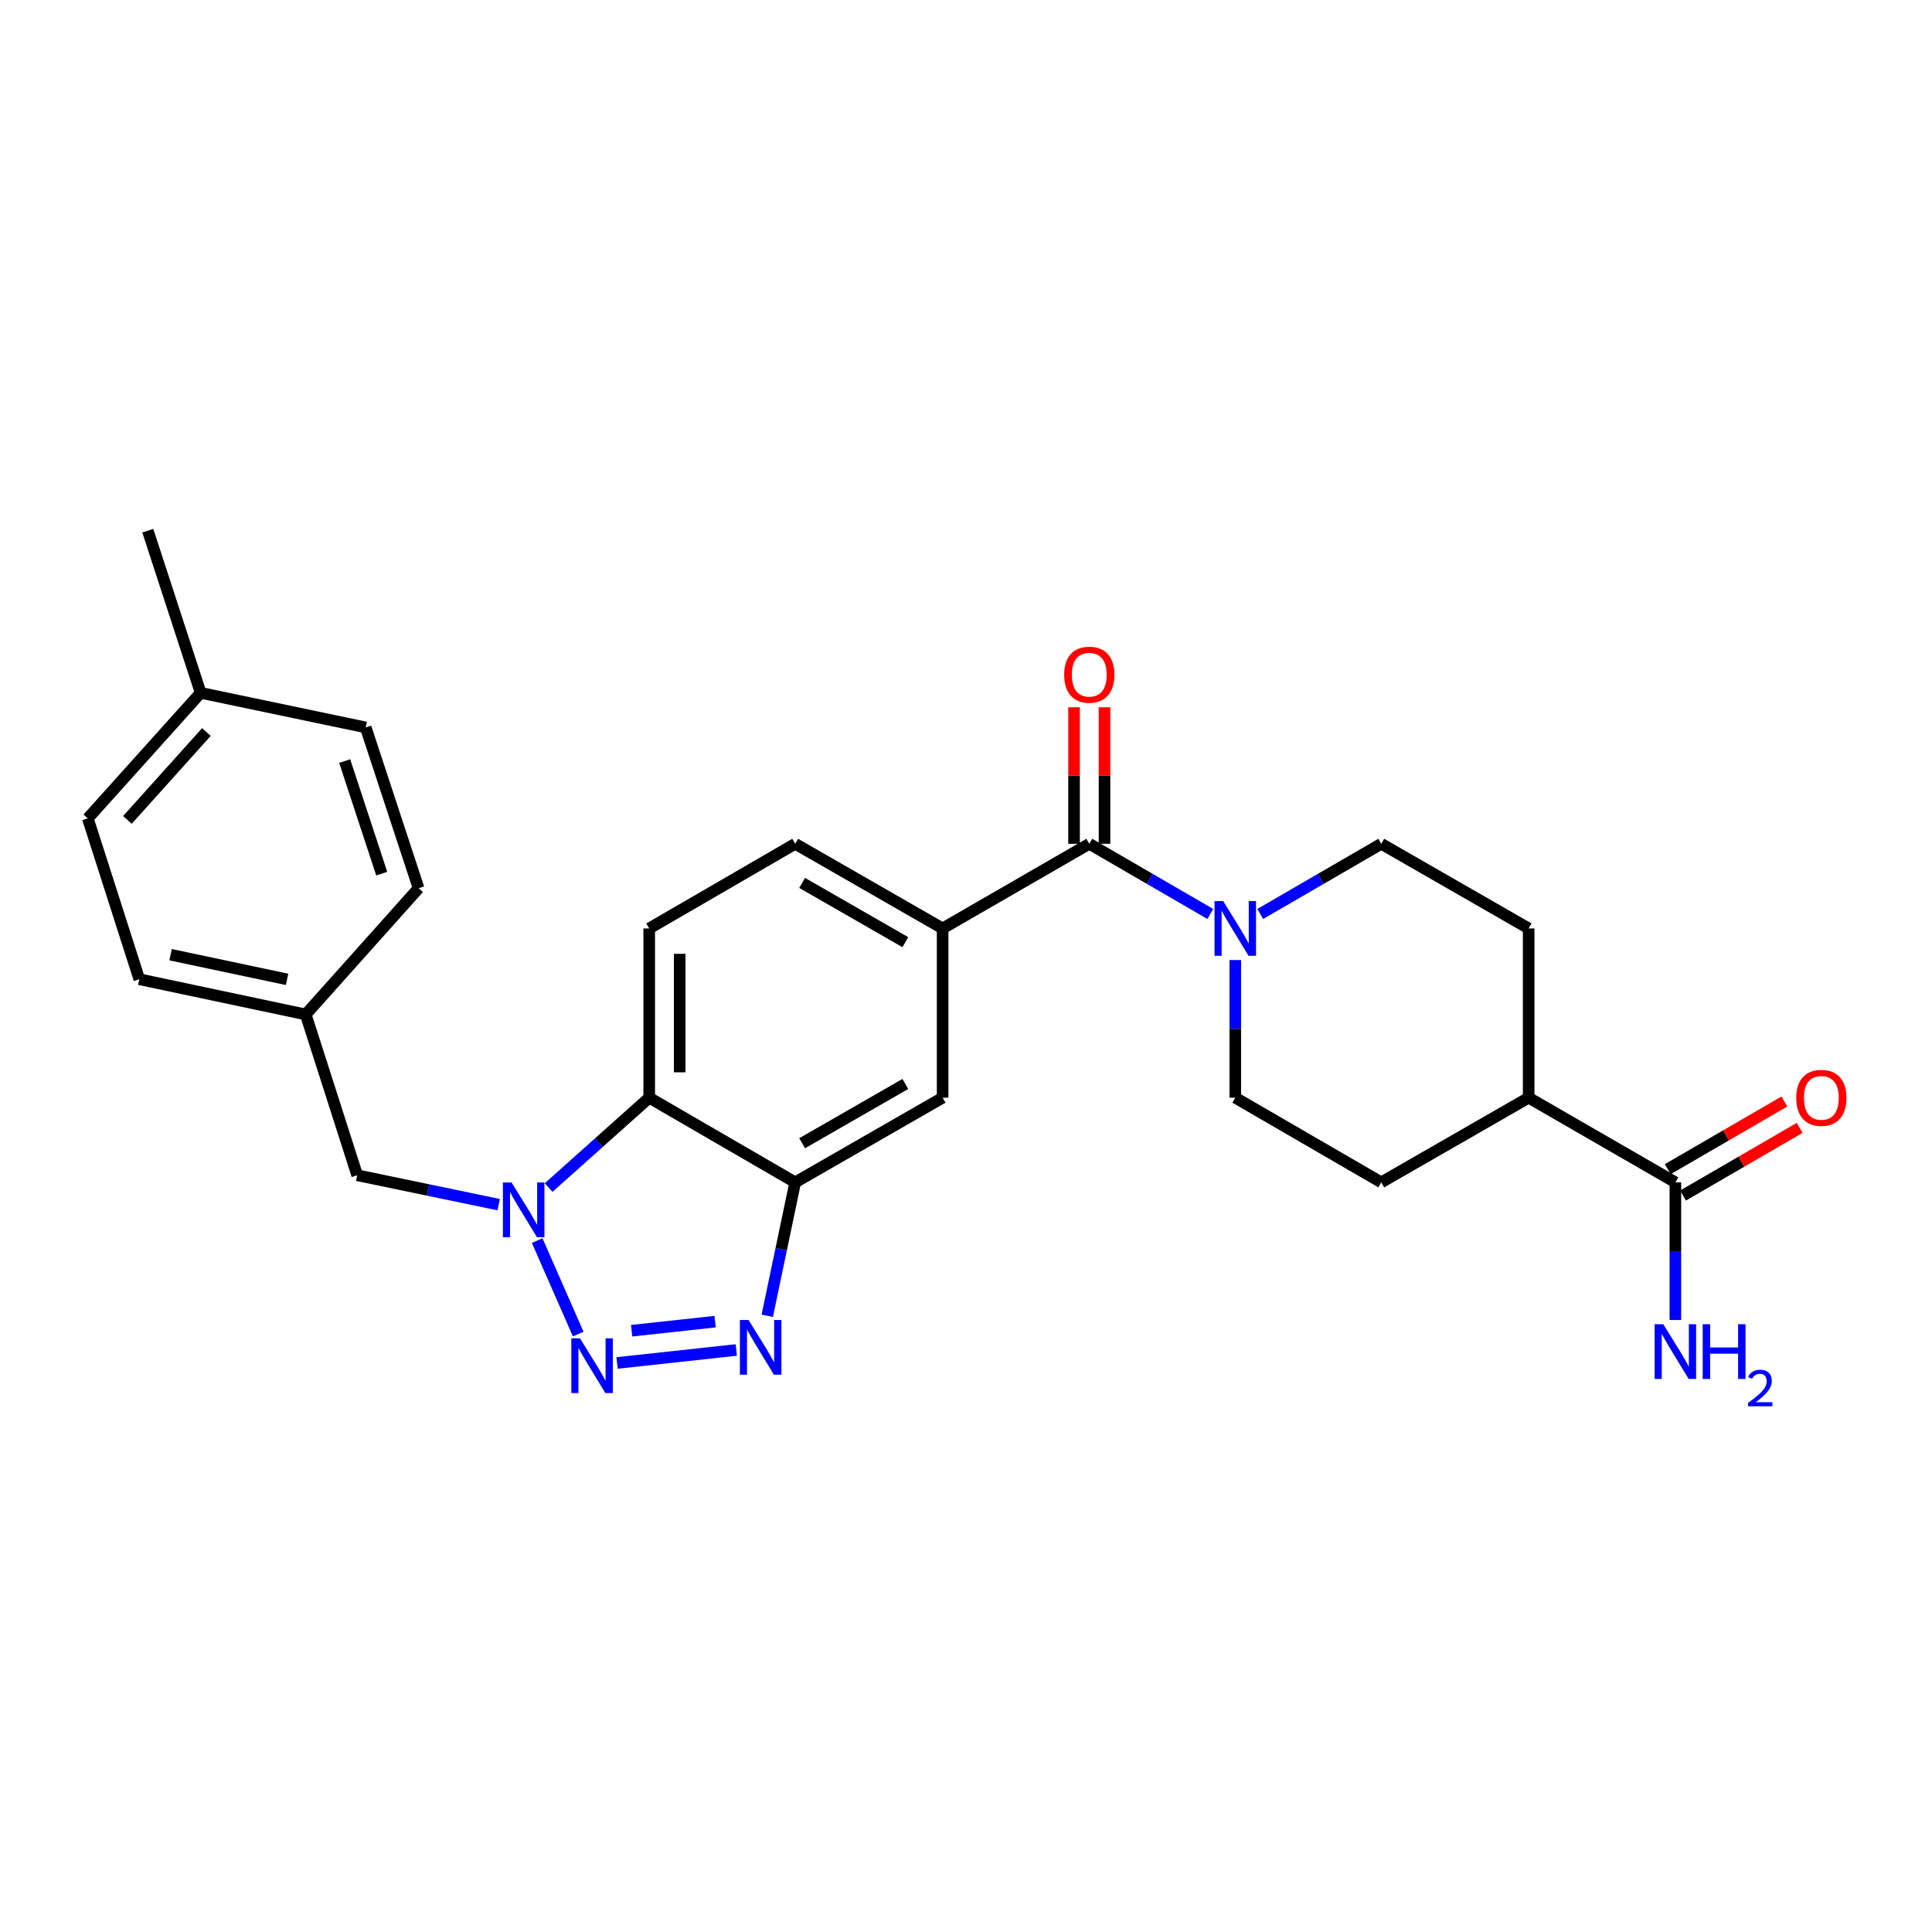 <?xml version='1.0' encoding='iso-8859-1'?>
<svg version='1.1' baseProfile='full'
              xmlns='http://www.w3.org/2000/svg'
                      xmlns:rdkit='http://www.rdkit.org/xml'
                      xmlns:xlink='http://www.w3.org/1999/xlink'
                  xml:space='preserve'
width='1000px' height='1000px' viewBox='0 0 1000 1000'>
<!-- END OF HEADER -->
<rect style='opacity:1.0;fill:#FFFFFF;stroke:none' width='1000' height='1000' x='0' y='0'> </rect>
<path class='bond-0' d='M 299.278,690.516 L 278.039,642.13' style='fill:none;fill-rule:evenodd;stroke:#0000FF;stroke-width:6px;stroke-linecap:butt;stroke-linejoin:miter;stroke-opacity:1' />
<path class='bond-1' d='M 319.394,705.471 L 381.104,698.753' style='fill:none;fill-rule:evenodd;stroke:#0000FF;stroke-width:6px;stroke-linecap:butt;stroke-linejoin:miter;stroke-opacity:1' />
<path class='bond-1' d='M 326.944,688.784 L 370.141,684.082' style='fill:none;fill-rule:evenodd;stroke:#0000FF;stroke-width:6px;stroke-linecap:butt;stroke-linejoin:miter;stroke-opacity:1' />
<path class='bond-3' d='M 283.971,614.674 L 310.002,591.42' style='fill:none;fill-rule:evenodd;stroke:#0000FF;stroke-width:6px;stroke-linecap:butt;stroke-linejoin:miter;stroke-opacity:1' />
<path class='bond-3' d='M 310.002,591.42 L 336.032,568.166' style='fill:none;fill-rule:evenodd;stroke:#000000;stroke-width:6px;stroke-linecap:butt;stroke-linejoin:miter;stroke-opacity:1' />
<path class='bond-10' d='M 258.112,623.525 L 221.504,615.915' style='fill:none;fill-rule:evenodd;stroke:#0000FF;stroke-width:6px;stroke-linecap:butt;stroke-linejoin:miter;stroke-opacity:1' />
<path class='bond-10' d='M 221.504,615.915 L 184.895,608.305' style='fill:none;fill-rule:evenodd;stroke:#000000;stroke-width:6px;stroke-linecap:butt;stroke-linejoin:miter;stroke-opacity:1' />
<path class='bond-2' d='M 397.135,681.039 L 404.366,646.512' style='fill:none;fill-rule:evenodd;stroke:#0000FF;stroke-width:6px;stroke-linecap:butt;stroke-linejoin:miter;stroke-opacity:1' />
<path class='bond-2' d='M 404.366,646.512 L 411.597,611.985' style='fill:none;fill-rule:evenodd;stroke:#000000;stroke-width:6px;stroke-linecap:butt;stroke-linejoin:miter;stroke-opacity:1' />
<path class='bond-7' d='M 411.597,611.985 L 487.897,568.166' style='fill:none;fill-rule:evenodd;stroke:#000000;stroke-width:6px;stroke-linecap:butt;stroke-linejoin:miter;stroke-opacity:1' />
<path class='bond-7' d='M 415.187,591.735 L 468.597,561.062' style='fill:none;fill-rule:evenodd;stroke:#000000;stroke-width:6px;stroke-linecap:butt;stroke-linejoin:miter;stroke-opacity:1' />
<path class='bond-27' d='M 411.597,611.985 L 336.032,568.166' style='fill:none;fill-rule:evenodd;stroke:#000000;stroke-width:6px;stroke-linecap:butt;stroke-linejoin:miter;stroke-opacity:1' />
<path class='bond-9' d='M 336.032,568.166 L 336.032,480.562' style='fill:none;fill-rule:evenodd;stroke:#000000;stroke-width:6px;stroke-linecap:butt;stroke-linejoin:miter;stroke-opacity:1' />
<path class='bond-9' d='M 351.804,555.025 L 351.804,493.703' style='fill:none;fill-rule:evenodd;stroke:#000000;stroke-width:6px;stroke-linecap:butt;stroke-linejoin:miter;stroke-opacity:1' />
<path class='bond-4' d='M 563.812,436.743 L 487.897,480.562' style='fill:none;fill-rule:evenodd;stroke:#000000;stroke-width:6px;stroke-linecap:butt;stroke-linejoin:miter;stroke-opacity:1' />
<path class='bond-5' d='M 563.812,436.743 L 595.132,454.905' style='fill:none;fill-rule:evenodd;stroke:#000000;stroke-width:6px;stroke-linecap:butt;stroke-linejoin:miter;stroke-opacity:1' />
<path class='bond-5' d='M 595.132,454.905 L 626.453,473.068' style='fill:none;fill-rule:evenodd;stroke:#0000FF;stroke-width:6px;stroke-linecap:butt;stroke-linejoin:miter;stroke-opacity:1' />
<path class='bond-13' d='M 571.698,436.743 L 571.698,401.416' style='fill:none;fill-rule:evenodd;stroke:#000000;stroke-width:6px;stroke-linecap:butt;stroke-linejoin:miter;stroke-opacity:1' />
<path class='bond-13' d='M 571.698,401.416 L 571.698,366.089' style='fill:none;fill-rule:evenodd;stroke:#FF0000;stroke-width:6px;stroke-linecap:butt;stroke-linejoin:miter;stroke-opacity:1' />
<path class='bond-13' d='M 555.926,436.743 L 555.926,401.416' style='fill:none;fill-rule:evenodd;stroke:#000000;stroke-width:6px;stroke-linecap:butt;stroke-linejoin:miter;stroke-opacity:1' />
<path class='bond-13' d='M 555.926,401.416 L 555.926,366.089' style='fill:none;fill-rule:evenodd;stroke:#FF0000;stroke-width:6px;stroke-linecap:butt;stroke-linejoin:miter;stroke-opacity:1' />
<path class='bond-14' d='M 652.3,473.069 L 683.625,454.906' style='fill:none;fill-rule:evenodd;stroke:#0000FF;stroke-width:6px;stroke-linecap:butt;stroke-linejoin:miter;stroke-opacity:1' />
<path class='bond-14' d='M 683.625,454.906 L 714.95,436.743' style='fill:none;fill-rule:evenodd;stroke:#000000;stroke-width:6px;stroke-linecap:butt;stroke-linejoin:miter;stroke-opacity:1' />
<path class='bond-15' d='M 639.376,496.912 L 639.376,532.539' style='fill:none;fill-rule:evenodd;stroke:#0000FF;stroke-width:6px;stroke-linecap:butt;stroke-linejoin:miter;stroke-opacity:1' />
<path class='bond-15' d='M 639.376,532.539 L 639.376,568.166' style='fill:none;fill-rule:evenodd;stroke:#000000;stroke-width:6px;stroke-linecap:butt;stroke-linejoin:miter;stroke-opacity:1' />
<path class='bond-6' d='M 487.897,480.562 L 487.897,568.166' style='fill:none;fill-rule:evenodd;stroke:#000000;stroke-width:6px;stroke-linecap:butt;stroke-linejoin:miter;stroke-opacity:1' />
<path class='bond-28' d='M 487.897,480.562 L 411.597,436.743' style='fill:none;fill-rule:evenodd;stroke:#000000;stroke-width:6px;stroke-linecap:butt;stroke-linejoin:miter;stroke-opacity:1' />
<path class='bond-28' d='M 468.597,487.666 L 415.187,456.993' style='fill:none;fill-rule:evenodd;stroke:#000000;stroke-width:6px;stroke-linecap:butt;stroke-linejoin:miter;stroke-opacity:1' />
<path class='bond-8' d='M 867.174,611.985 L 791.232,568.166' style='fill:none;fill-rule:evenodd;stroke:#000000;stroke-width:6px;stroke-linecap:butt;stroke-linejoin:miter;stroke-opacity:1' />
<path class='bond-16' d='M 871.13,618.807 L 901.316,601.3' style='fill:none;fill-rule:evenodd;stroke:#000000;stroke-width:6px;stroke-linecap:butt;stroke-linejoin:miter;stroke-opacity:1' />
<path class='bond-16' d='M 901.316,601.3 L 931.502,583.793' style='fill:none;fill-rule:evenodd;stroke:#FF0000;stroke-width:6px;stroke-linecap:butt;stroke-linejoin:miter;stroke-opacity:1' />
<path class='bond-16' d='M 863.217,605.163 L 893.403,587.657' style='fill:none;fill-rule:evenodd;stroke:#000000;stroke-width:6px;stroke-linecap:butt;stroke-linejoin:miter;stroke-opacity:1' />
<path class='bond-16' d='M 893.403,587.657 L 923.589,570.15' style='fill:none;fill-rule:evenodd;stroke:#FF0000;stroke-width:6px;stroke-linecap:butt;stroke-linejoin:miter;stroke-opacity:1' />
<path class='bond-19' d='M 867.174,611.985 L 867.174,647.608' style='fill:none;fill-rule:evenodd;stroke:#000000;stroke-width:6px;stroke-linecap:butt;stroke-linejoin:miter;stroke-opacity:1' />
<path class='bond-19' d='M 867.174,647.608 L 867.174,683.23' style='fill:none;fill-rule:evenodd;stroke:#0000FF;stroke-width:6px;stroke-linecap:butt;stroke-linejoin:miter;stroke-opacity:1' />
<path class='bond-11' d='M 336.032,480.562 L 411.597,436.743' style='fill:none;fill-rule:evenodd;stroke:#000000;stroke-width:6px;stroke-linecap:butt;stroke-linejoin:miter;stroke-opacity:1' />
<path class='bond-20' d='M 184.895,608.305 L 158.24,525.082' style='fill:none;fill-rule:evenodd;stroke:#000000;stroke-width:6px;stroke-linecap:butt;stroke-linejoin:miter;stroke-opacity:1' />
<path class='bond-12' d='M 791.232,568.166 L 714.95,611.985' style='fill:none;fill-rule:evenodd;stroke:#000000;stroke-width:6px;stroke-linecap:butt;stroke-linejoin:miter;stroke-opacity:1' />
<path class='bond-30' d='M 791.232,568.166 L 791.232,480.562' style='fill:none;fill-rule:evenodd;stroke:#000000;stroke-width:6px;stroke-linecap:butt;stroke-linejoin:miter;stroke-opacity:1' />
<path class='bond-17' d='M 714.95,436.743 L 791.232,480.562' style='fill:none;fill-rule:evenodd;stroke:#000000;stroke-width:6px;stroke-linecap:butt;stroke-linejoin:miter;stroke-opacity:1' />
<path class='bond-18' d='M 639.376,568.166 L 714.95,611.985' style='fill:none;fill-rule:evenodd;stroke:#000000;stroke-width:6px;stroke-linecap:butt;stroke-linejoin:miter;stroke-opacity:1' />
<path class='bond-22' d='M 158.24,525.082 L 216.666,459.752' style='fill:none;fill-rule:evenodd;stroke:#000000;stroke-width:6px;stroke-linecap:butt;stroke-linejoin:miter;stroke-opacity:1' />
<path class='bond-23' d='M 158.24,525.082 L 72.109,506.849' style='fill:none;fill-rule:evenodd;stroke:#000000;stroke-width:6px;stroke-linecap:butt;stroke-linejoin:miter;stroke-opacity:1' />
<path class='bond-23' d='M 148.587,506.918 L 88.295,494.154' style='fill:none;fill-rule:evenodd;stroke:#000000;stroke-width:6px;stroke-linecap:butt;stroke-linejoin:miter;stroke-opacity:1' />
<path class='bond-21' d='M 103.863,358.611 L 45.455,423.591' style='fill:none;fill-rule:evenodd;stroke:#000000;stroke-width:6px;stroke-linecap:butt;stroke-linejoin:miter;stroke-opacity:1' />
<path class='bond-21' d='M 106.831,378.902 L 65.945,424.387' style='fill:none;fill-rule:evenodd;stroke:#000000;stroke-width:6px;stroke-linecap:butt;stroke-linejoin:miter;stroke-opacity:1' />
<path class='bond-26' d='M 103.863,358.611 L 76.499,274.679' style='fill:none;fill-rule:evenodd;stroke:#000000;stroke-width:6px;stroke-linecap:butt;stroke-linejoin:miter;stroke-opacity:1' />
<path class='bond-29' d='M 103.863,358.611 L 189.285,376.512' style='fill:none;fill-rule:evenodd;stroke:#000000;stroke-width:6px;stroke-linecap:butt;stroke-linejoin:miter;stroke-opacity:1' />
<path class='bond-25' d='M 216.666,459.752 L 189.285,376.512' style='fill:none;fill-rule:evenodd;stroke:#000000;stroke-width:6px;stroke-linecap:butt;stroke-linejoin:miter;stroke-opacity:1' />
<path class='bond-25' d='M 197.577,452.195 L 178.41,393.927' style='fill:none;fill-rule:evenodd;stroke:#000000;stroke-width:6px;stroke-linecap:butt;stroke-linejoin:miter;stroke-opacity:1' />
<path class='bond-24' d='M 72.109,506.849 L 45.455,423.591' style='fill:none;fill-rule:evenodd;stroke:#000000;stroke-width:6px;stroke-linecap:butt;stroke-linejoin:miter;stroke-opacity:1' />
<path  class='atom-0' d='M 300.2 692.719
L 309.48 707.719
Q 310.4 709.199, 311.88 711.879
Q 313.36 714.559, 313.44 714.719
L 313.44 692.719
L 317.2 692.719
L 317.2 721.039
L 313.32 721.039
L 303.36 704.639
Q 302.2 702.719, 300.96 700.519
Q 299.76 698.319, 299.4 697.639
L 299.4 721.039
L 295.72 721.039
L 295.72 692.719
L 300.2 692.719
' fill='#0000FF'/>
<path  class='atom-1' d='M 264.792 612.055
L 274.072 627.055
Q 274.992 628.535, 276.472 631.215
Q 277.952 633.895, 278.032 634.055
L 278.032 612.055
L 281.792 612.055
L 281.792 640.375
L 277.912 640.375
L 267.952 623.975
Q 266.792 622.055, 265.552 619.855
Q 264.352 617.655, 263.992 616.975
L 263.992 640.375
L 260.312 640.375
L 260.312 612.055
L 264.792 612.055
' fill='#0000FF'/>
<path  class='atom-2' d='M 387.453 683.221
L 396.733 698.221
Q 397.653 699.701, 399.133 702.381
Q 400.613 705.061, 400.693 705.221
L 400.693 683.221
L 404.453 683.221
L 404.453 711.541
L 400.573 711.541
L 390.613 695.141
Q 389.453 693.221, 388.213 691.021
Q 387.013 688.821, 386.653 688.141
L 386.653 711.541
L 382.973 711.541
L 382.973 683.221
L 387.453 683.221
' fill='#0000FF'/>
<path  class='atom-6' d='M 633.116 466.402
L 642.396 481.402
Q 643.316 482.882, 644.796 485.562
Q 646.276 488.242, 646.356 488.402
L 646.356 466.402
L 650.116 466.402
L 650.116 494.722
L 646.236 494.722
L 636.276 478.322
Q 635.116 476.402, 633.876 474.202
Q 632.676 472.002, 632.316 471.322
L 632.316 494.722
L 628.636 494.722
L 628.636 466.402
L 633.116 466.402
' fill='#0000FF'/>
<path  class='atom-14' d='M 550.812 349.219
Q 550.812 342.419, 554.172 338.619
Q 557.532 334.819, 563.812 334.819
Q 570.092 334.819, 573.452 338.619
Q 576.812 342.419, 576.812 349.219
Q 576.812 356.099, 573.412 360.019
Q 570.012 363.899, 563.812 363.899
Q 557.572 363.899, 554.172 360.019
Q 550.812 356.139, 550.812 349.219
M 563.812 360.699
Q 568.132 360.699, 570.452 357.819
Q 572.812 354.899, 572.812 349.219
Q 572.812 343.659, 570.452 340.859
Q 568.132 338.019, 563.812 338.019
Q 559.492 338.019, 557.132 340.819
Q 554.812 343.619, 554.812 349.219
Q 554.812 354.939, 557.132 357.819
Q 559.492 360.699, 563.812 360.699
' fill='#FF0000'/>
<path  class='atom-17' d='M 929.729 568.246
Q 929.729 561.446, 933.089 557.646
Q 936.449 553.846, 942.729 553.846
Q 949.009 553.846, 952.369 557.646
Q 955.729 561.446, 955.729 568.246
Q 955.729 575.126, 952.329 579.046
Q 948.929 582.926, 942.729 582.926
Q 936.489 582.926, 933.089 579.046
Q 929.729 575.166, 929.729 568.246
M 942.729 579.726
Q 947.049 579.726, 949.369 576.846
Q 951.729 573.926, 951.729 568.246
Q 951.729 562.686, 949.369 559.886
Q 947.049 557.046, 942.729 557.046
Q 938.409 557.046, 936.049 559.846
Q 933.729 562.646, 933.729 568.246
Q 933.729 573.966, 936.049 576.846
Q 938.409 579.726, 942.729 579.726
' fill='#FF0000'/>
<path  class='atom-20' d='M 860.914 685.42
L 870.194 700.42
Q 871.114 701.9, 872.594 704.58
Q 874.074 707.26, 874.154 707.42
L 874.154 685.42
L 877.914 685.42
L 877.914 713.74
L 874.034 713.74
L 864.074 697.34
Q 862.914 695.42, 861.674 693.22
Q 860.474 691.02, 860.114 690.34
L 860.114 713.74
L 856.434 713.74
L 856.434 685.42
L 860.914 685.42
' fill='#0000FF'/>
<path  class='atom-20' d='M 881.314 685.42
L 885.154 685.42
L 885.154 697.46
L 899.634 697.46
L 899.634 685.42
L 903.474 685.42
L 903.474 713.74
L 899.634 713.74
L 899.634 700.66
L 885.154 700.66
L 885.154 713.74
L 881.314 713.74
L 881.314 685.42
' fill='#0000FF'/>
<path  class='atom-20' d='M 904.846 712.746
Q 905.533 710.977, 907.17 710.001
Q 908.806 708.997, 911.077 708.997
Q 913.902 708.997, 915.486 710.529
Q 917.07 712.06, 917.07 714.779
Q 917.07 717.551, 915.01 720.138
Q 912.978 722.725, 908.754 725.788
L 917.386 725.788
L 917.386 727.9
L 904.794 727.9
L 904.794 726.131
Q 908.278 723.649, 910.338 721.801
Q 912.423 719.953, 913.426 718.29
Q 914.43 716.627, 914.43 714.911
Q 914.43 713.116, 913.532 712.113
Q 912.634 711.109, 911.077 711.109
Q 909.572 711.109, 908.569 711.717
Q 907.566 712.324, 906.853 713.67
L 904.846 712.746
' fill='#0000FF'/>
</svg>
